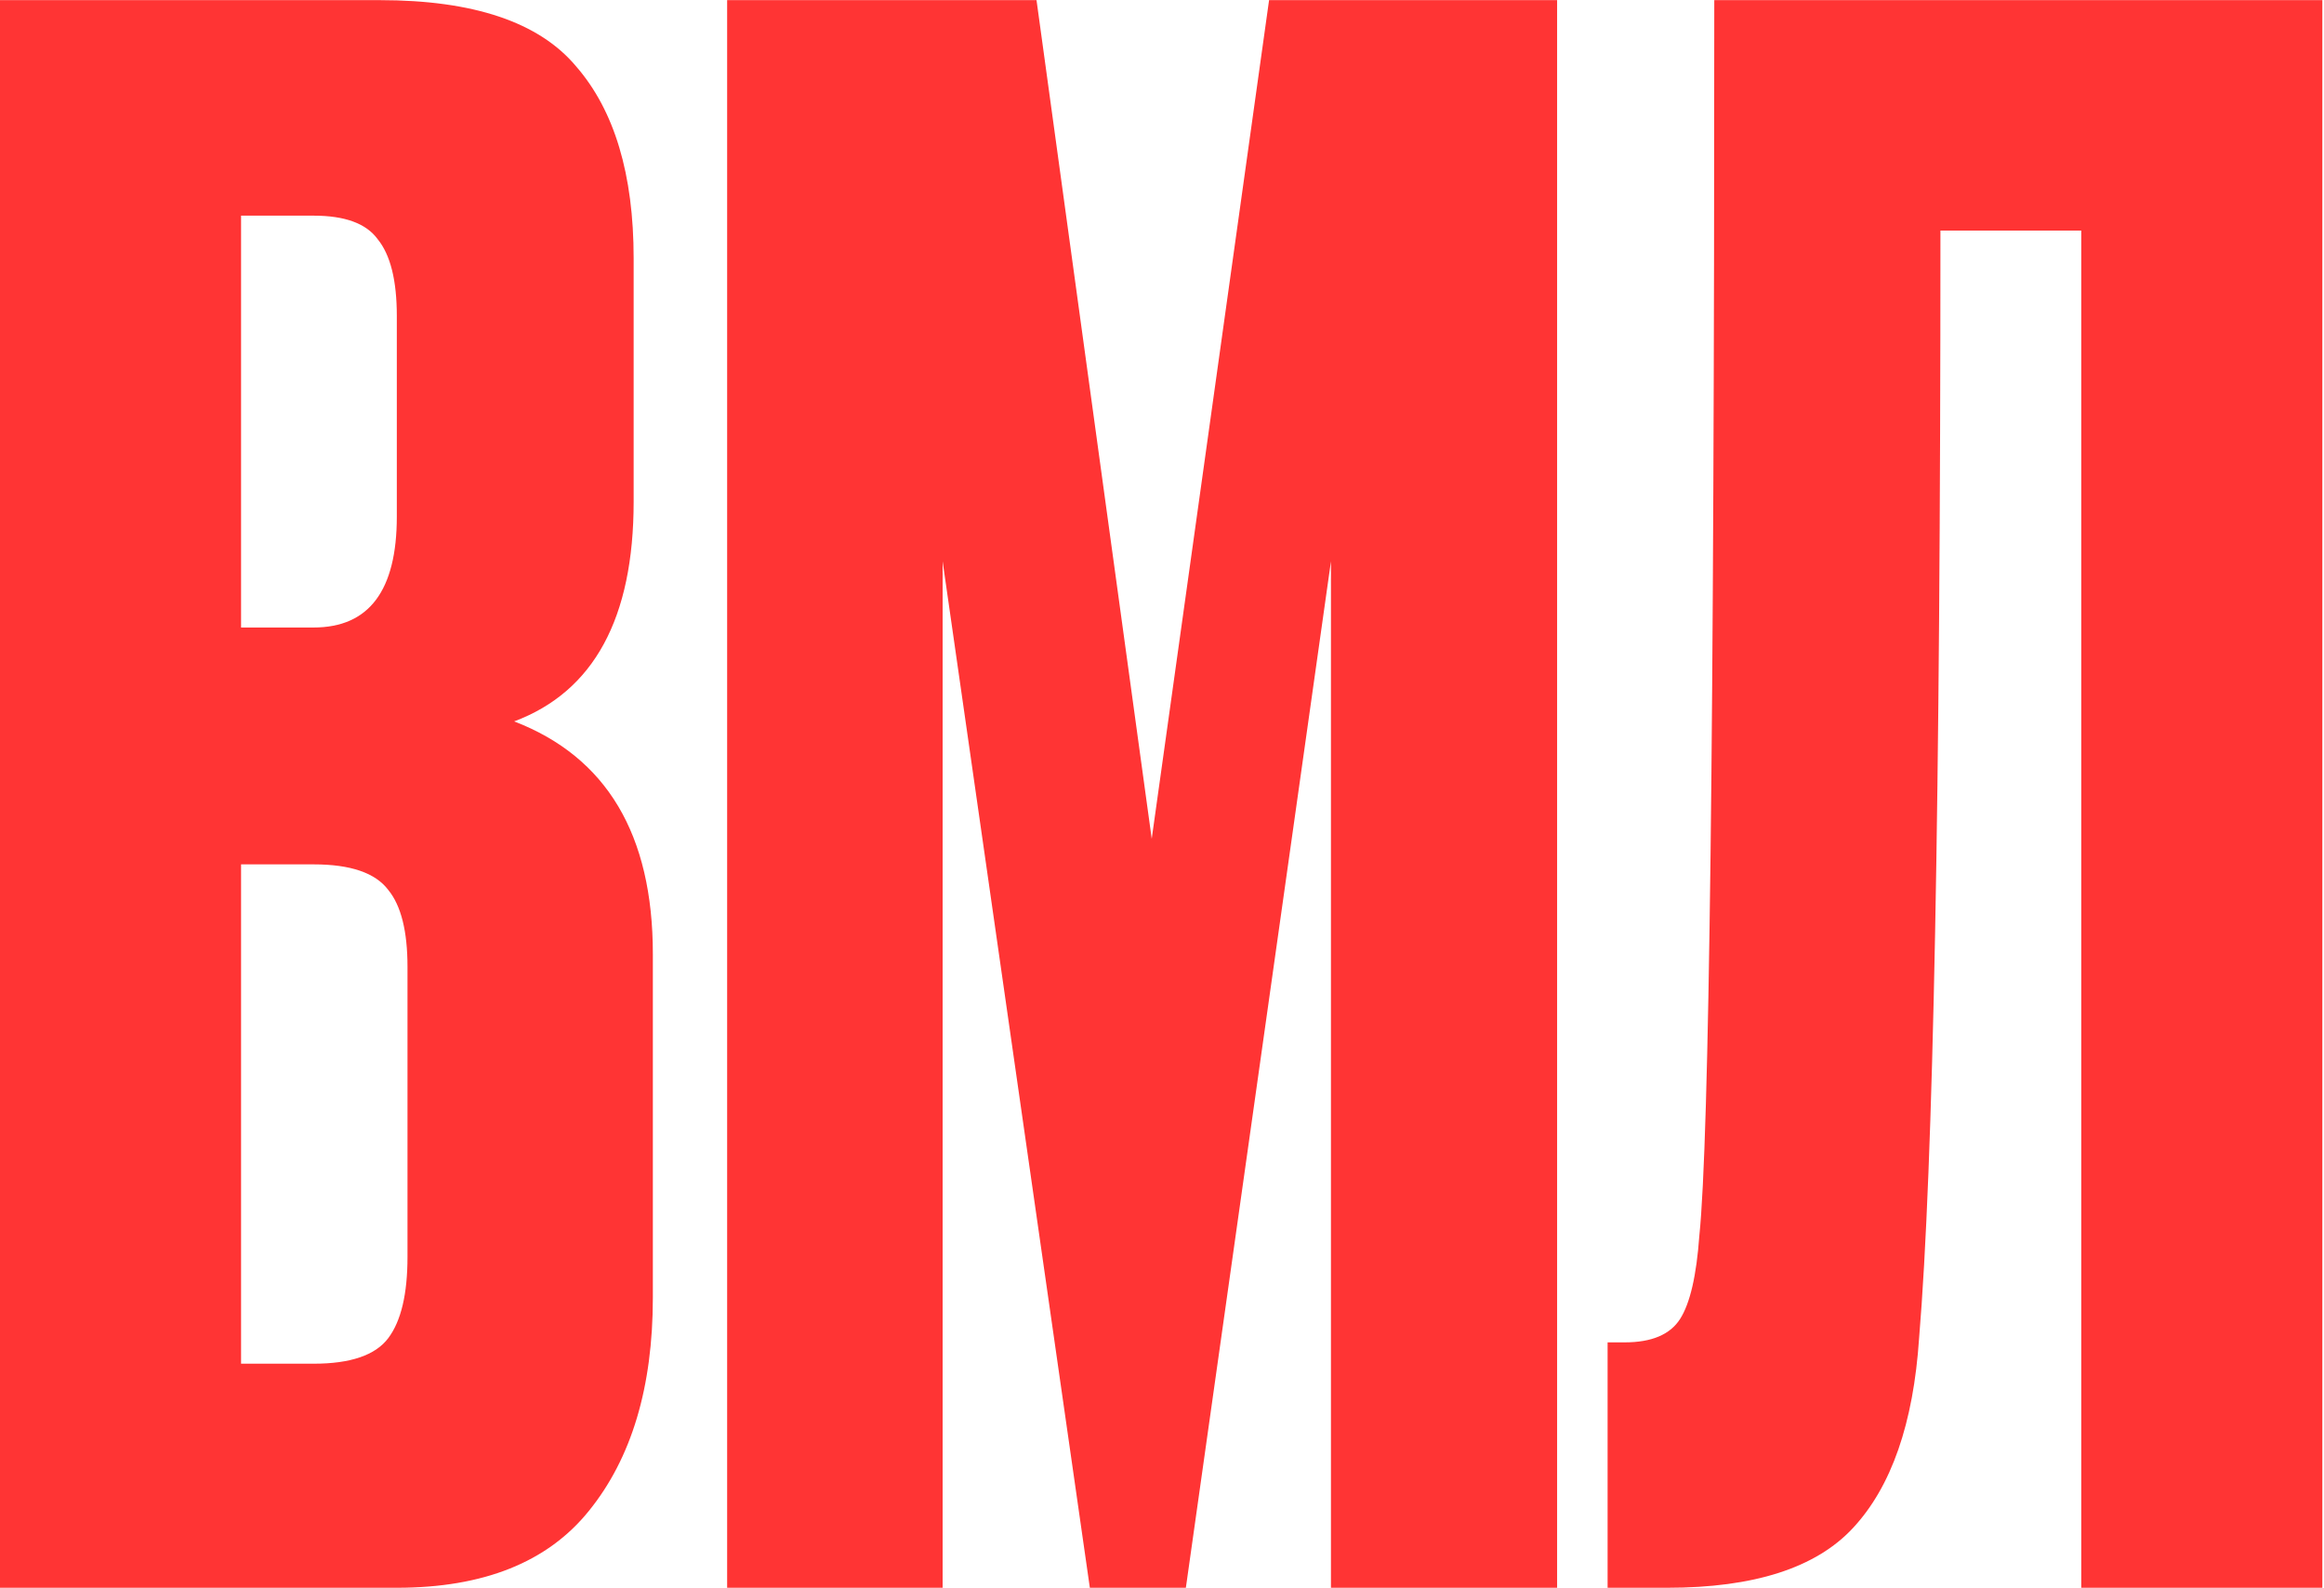 <?xml version="1.0" encoding="UTF-8"?> <svg xmlns="http://www.w3.org/2000/svg" width="426" height="291" viewBox="0 0 426 291" fill="none"><path d="M-0.005 291V0.025H69.61C86.819 0.025 98.812 4.066 105.591 12.149C112.631 20.231 116.151 31.964 116.151 47.347V91.932C116.151 113.312 108.85 126.74 94.249 132.215C111.197 138.733 119.671 152.943 119.671 174.844V237.811C119.671 254.237 115.76 267.274 107.938 276.921C100.377 286.307 88.644 291 72.739 291H-0.005ZM57.486 158.418H44.189V249.935H57.486C64.265 249.935 68.828 248.371 71.175 245.242C73.521 242.113 74.695 237.159 74.695 230.38V177.191C74.695 170.673 73.521 165.98 71.175 163.112C68.828 159.983 64.265 158.418 57.486 158.418ZM57.486 39.525H44.189V115.007H57.486C67.655 115.007 72.739 108.228 72.739 94.67V57.907C72.739 51.389 71.566 46.695 69.219 43.827C67.133 40.959 63.222 39.525 57.486 39.525ZM133.289 291V0.025H189.998L211.117 153.725L232.627 0.025H285.425V291H243.969V102.883L217.374 291H199.775L172.789 102.883V291H133.289ZM381.503 291V42.263H355.691C355.691 146.294 354.387 213.954 351.78 245.242C350.737 260.886 346.696 272.488 339.656 280.049C332.877 287.35 321.535 291 305.631 291H294.68V246.024H297.809C302.763 246.024 306.152 244.59 307.977 241.722C309.802 238.854 310.976 233.77 311.497 226.469C313.322 209 314.235 133.519 314.235 0.025H425.697V291H381.503Z" fill="#FF3434"></path></svg> 